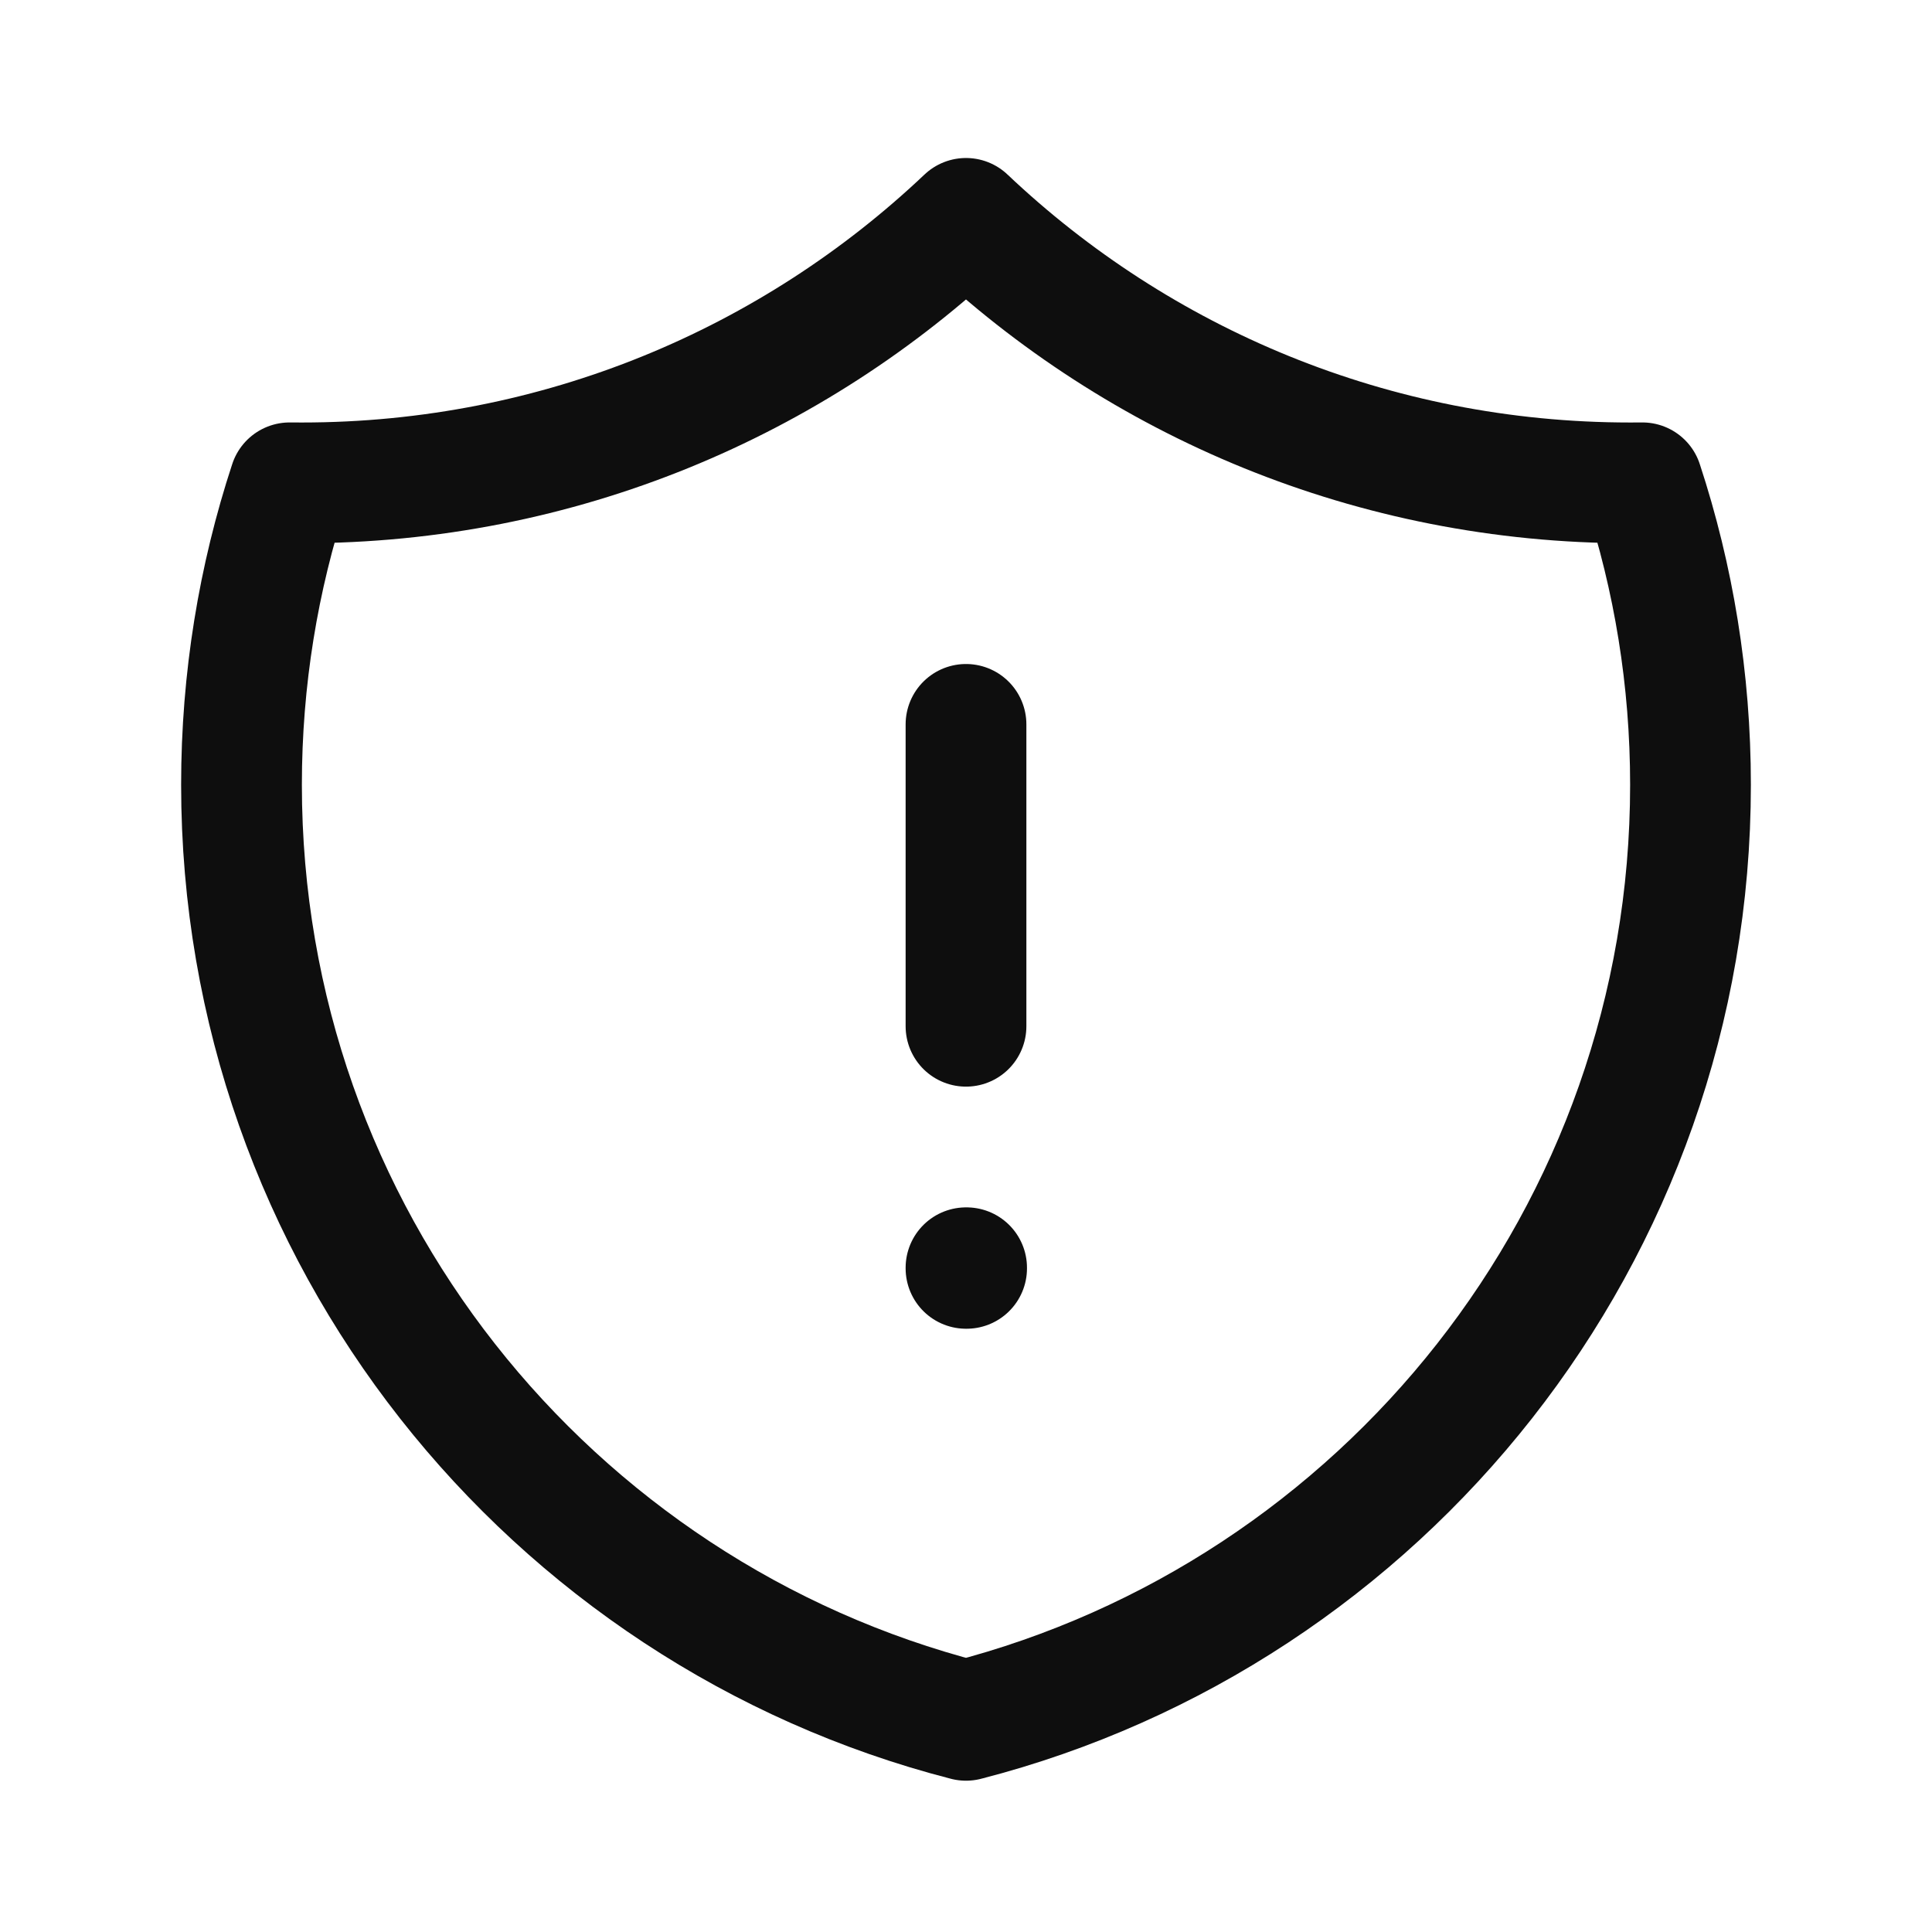 <svg xmlns="http://www.w3.org/2000/svg" width="32" height="32" viewBox="0 0 32 32" fill="none">
  <path d="M16 11.998V16.998M16 3.617C13.133 6.333 9.261 7.998 5 7.998C4.932 7.998 4.865 7.998 4.797 7.997C4.28 9.57 4 11.252 4 12.998C4 20.454 9.099 26.718 16 28.494C22.901 26.718 28 20.454 28 12.998C28 11.252 27.72 9.57 27.203 7.997C27.135 7.998 27.068 7.998 27 7.998C22.739 7.998 18.867 6.333 16 3.617ZM16 20.998H16.01V21.008H16V20.998Z" stroke="#0E0E0E" stroke-width="2" stroke-linecap="round" stroke-linejoin="round"/>
</svg>